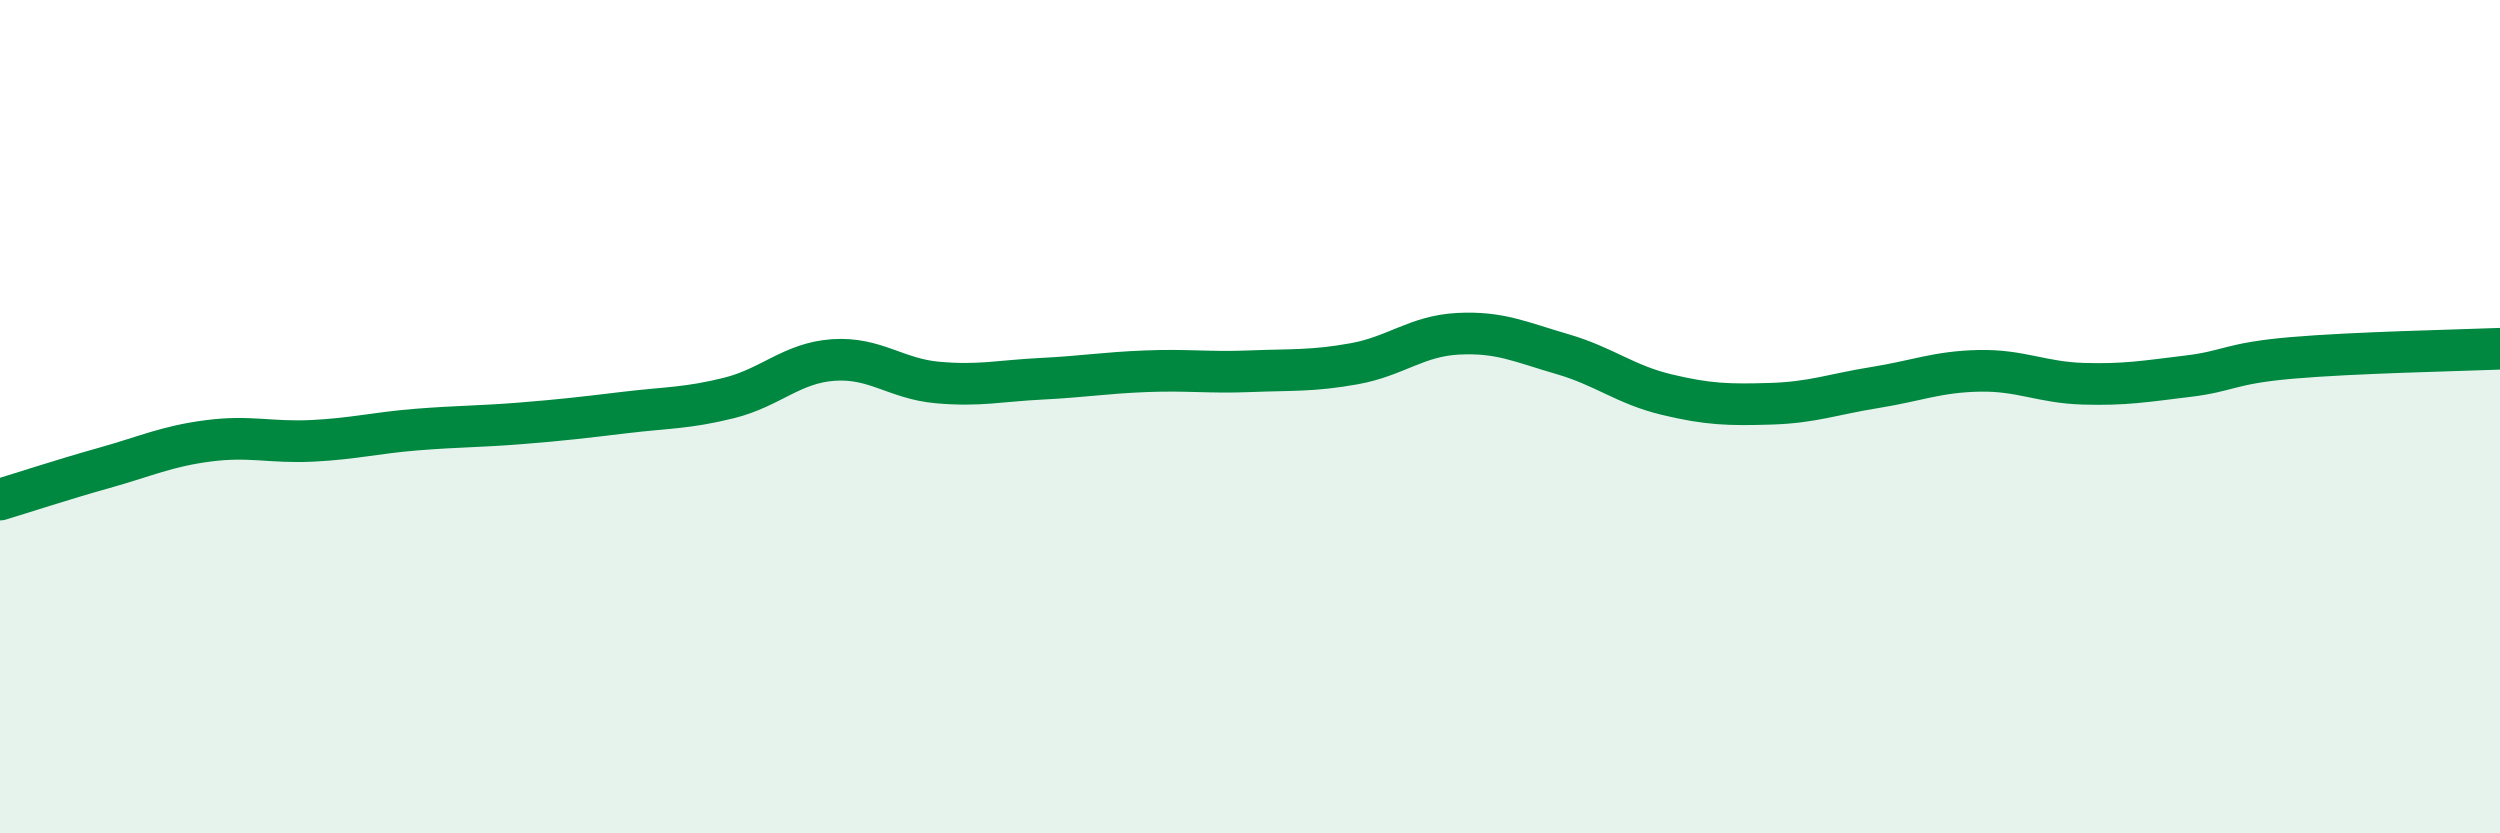 
    <svg width="60" height="20" viewBox="0 0 60 20" xmlns="http://www.w3.org/2000/svg">
      <path
        d="M 0,11.99 C 0.5,11.84 1.5,11.51 2.5,11.23 C 3.5,10.95 4,10.71 5,10.58 C 6,10.45 6.5,10.63 7.5,10.58 C 8.5,10.53 9,10.39 10,10.31 C 11,10.23 11.5,10.24 12.5,10.16 C 13.5,10.08 14,10.02 15,9.9 C 16,9.78 16.5,9.8 17.5,9.55 C 18.5,9.3 19,8.71 20,8.64 C 21,8.57 21.5,9.09 22.5,9.18 C 23.5,9.27 24,9.14 25,9.09 C 26,9.04 26.5,8.95 27.5,8.91 C 28.5,8.87 29,8.95 30,8.91 C 31,8.87 31.5,8.91 32.5,8.73 C 33.5,8.55 34,8.06 35,8.01 C 36,7.96 36.5,8.21 37.5,8.5 C 38.5,8.79 39,9.23 40,9.47 C 41,9.71 41.5,9.72 42.5,9.69 C 43.5,9.66 44,9.46 45,9.3 C 46,9.14 46.5,8.92 47.5,8.9 C 48.5,8.88 49,9.18 50,9.21 C 51,9.24 51.5,9.15 52.5,9.03 C 53.5,8.91 53.5,8.72 55,8.59 C 56.5,8.46 59,8.41 60,8.37L60 20L0 20Z"
        fill="#008740"
        opacity="0.1"
        stroke-linecap="round"
        stroke-linejoin="round"
      />
      <path
        d="M 0,11.99 C 0.5,11.84 1.5,11.51 2.5,11.23 C 3.5,10.95 4,10.71 5,10.58 C 6,10.45 6.5,10.63 7.5,10.58 C 8.5,10.53 9,10.39 10,10.31 C 11,10.23 11.5,10.24 12.5,10.16 C 13.5,10.08 14,10.02 15,9.9 C 16,9.78 16.5,9.8 17.5,9.55 C 18.5,9.3 19,8.71 20,8.64 C 21,8.57 21.5,9.09 22.5,9.18 C 23.5,9.27 24,9.14 25,9.09 C 26,9.04 26.5,8.95 27.5,8.91 C 28.5,8.87 29,8.95 30,8.91 C 31,8.87 31.5,8.91 32.5,8.73 C 33.5,8.55 34,8.06 35,8.01 C 36,7.96 36.5,8.21 37.5,8.5 C 38.5,8.79 39,9.23 40,9.47 C 41,9.71 41.5,9.72 42.5,9.69 C 43.5,9.66 44,9.46 45,9.3 C 46,9.14 46.5,8.92 47.5,8.9 C 48.5,8.88 49,9.18 50,9.21 C 51,9.24 51.5,9.15 52.5,9.03 C 53.5,8.91 53.5,8.72 55,8.59 C 56.5,8.46 59,8.41 60,8.37"
        stroke="#008740"
        stroke-width="1"
        fill="none"
        stroke-linecap="round"
        stroke-linejoin="round"
      />
    </svg>
  